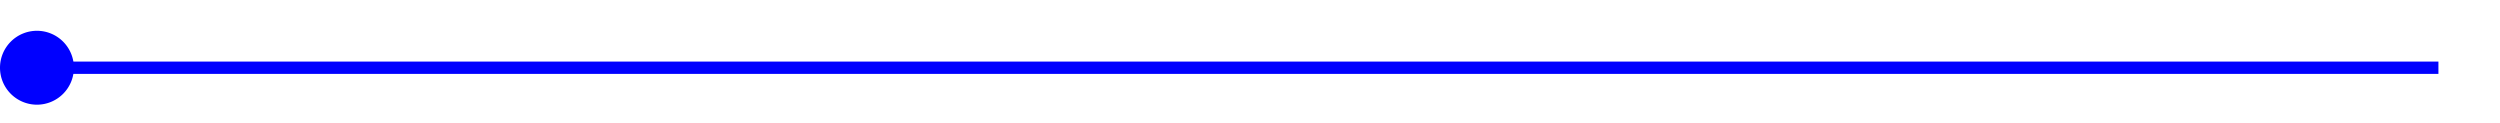 ﻿<?xml version="1.0" encoding="utf-8"?>
<svg version="1.1" xmlns:xlink="http://www.w3.org/1999/xlink" width="203px" height="10px" preserveAspectRatio="xMinYMid meet" viewBox="1979 2875  203 8" xmlns="http://www.w3.org/2000/svg">
  <path d="M 1980 2879.5  L 2177 2879.5  " stroke-width="1" stroke="#0000ff" fill="none" />
  <path d="M 1982 2876.5  A 3 3 0 0 0 1979 2879.5 A 3 3 0 0 0 1982 2882.5 A 3 3 0 0 0 1985 2879.5 A 3 3 0 0 0 1982 2876.5 Z " fill-rule="nonzero" fill="#0000ff" stroke="none" />
</svg>